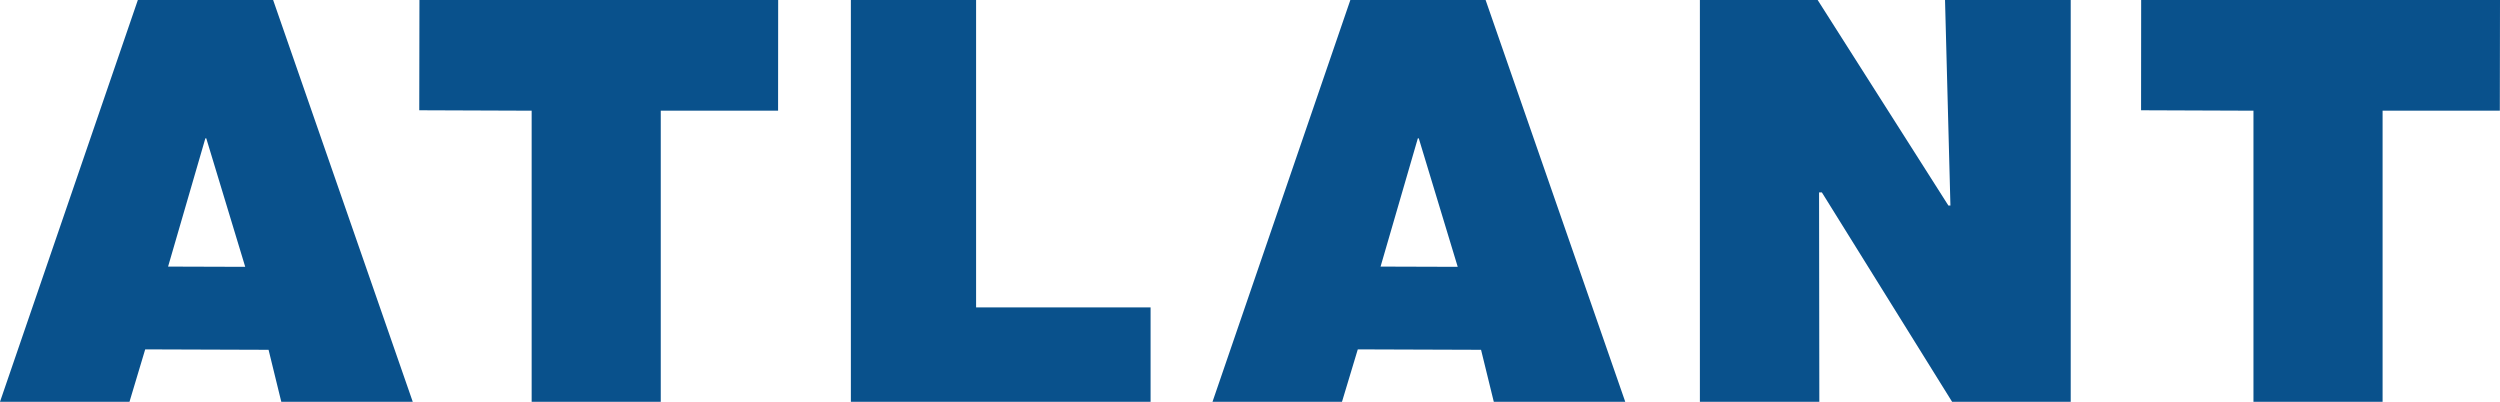<svg width="112" height="18" viewBox="0 0 112 18" fill="none" xmlns="http://www.w3.org/2000/svg">
<path d="M12.032 15.671L12.602 18H18.491L12.236 0H6.176L0 18H5.801L6.505 15.652L12.032 15.671ZM7.53 11.943L9.2 6.198H9.241L10.986 11.954L7.53 11.943ZM81.506 18L81.494 8.618H81.619L87.454 18H92.768V0H87.137L87.379 9.207H87.287L81.431 0H76.155V18H81.506ZM38.119 18H51.546V13.771H43.729V0H38.119V18ZM23.818 18H29.602V4.959H34.858L34.862 0H18.791L18.783 4.94L23.818 4.959V18ZM66.351 15.671L66.922 18H72.811L66.555 0H60.496L54.32 18H60.121L60.829 15.652L66.351 15.671ZM61.849 11.943L63.519 6.198H63.561L65.306 11.954L61.849 11.943ZM100.955 18H106.74V4.959H111.992L112 0H95.924L95.92 4.94L100.955 4.959V18Z" fill="#09518C"/>
</svg>
